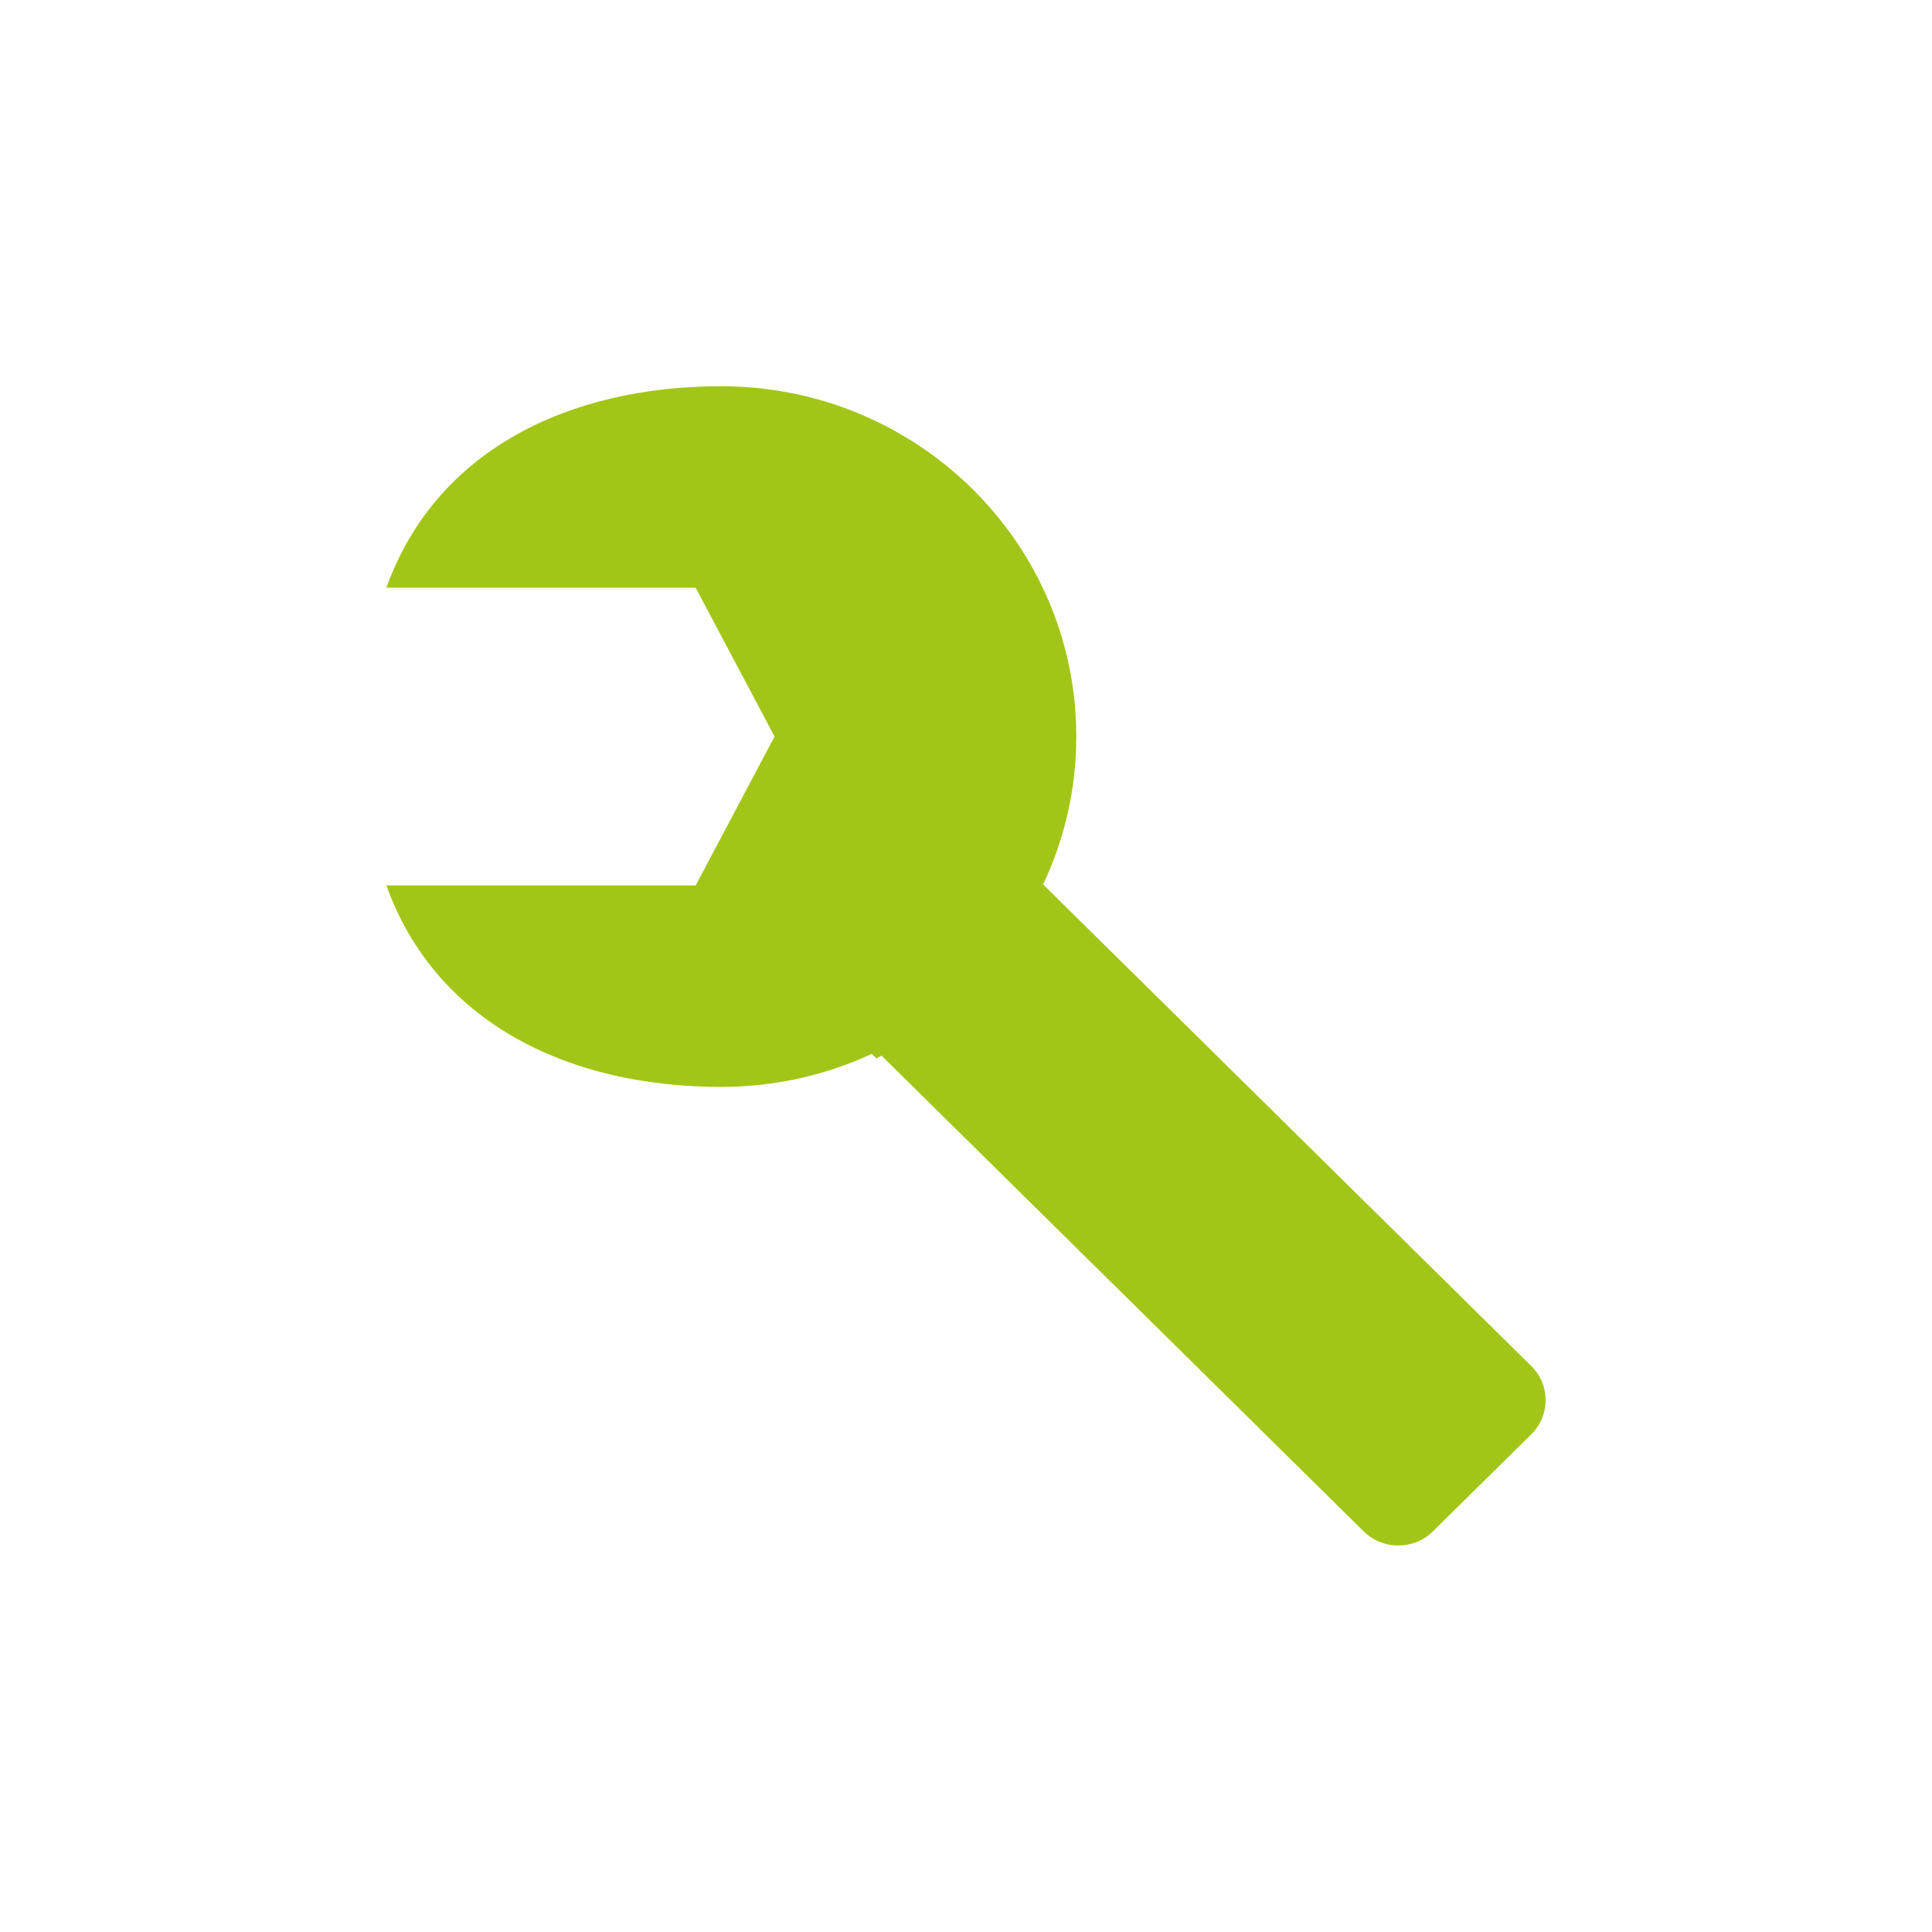 <?xml version="1.0" encoding="UTF-8"?><svg id="Service" xmlns="http://www.w3.org/2000/svg" viewBox="0 0 240 240"><defs><style>.cls-1{fill:#a2c617;stroke-width:0px;}</style></defs><path class="cls-1" d="m190.23,178.17l-12.25,12.08c-2.35,2.32-6.21,2.32-8.56,0l-59.91-59.11c-.22.11-.43.23-.65.34l-.57-.56c-5.68,2.63-12.01,4.1-18.7,4.1-19.2,0-35.53-8.13-41.59-25.03h38.42l9.8-18.49-9.8-18.49h-38.42c6.06-16.9,22.39-25.03,41.59-25.03,24.36,0,44.11,19.48,44.11,43.52,0,6.57-1.48,12.79-4.12,18.37l60.66,59.84c2.35,2.32,2.35,6.12,0,8.44Z"/></svg>